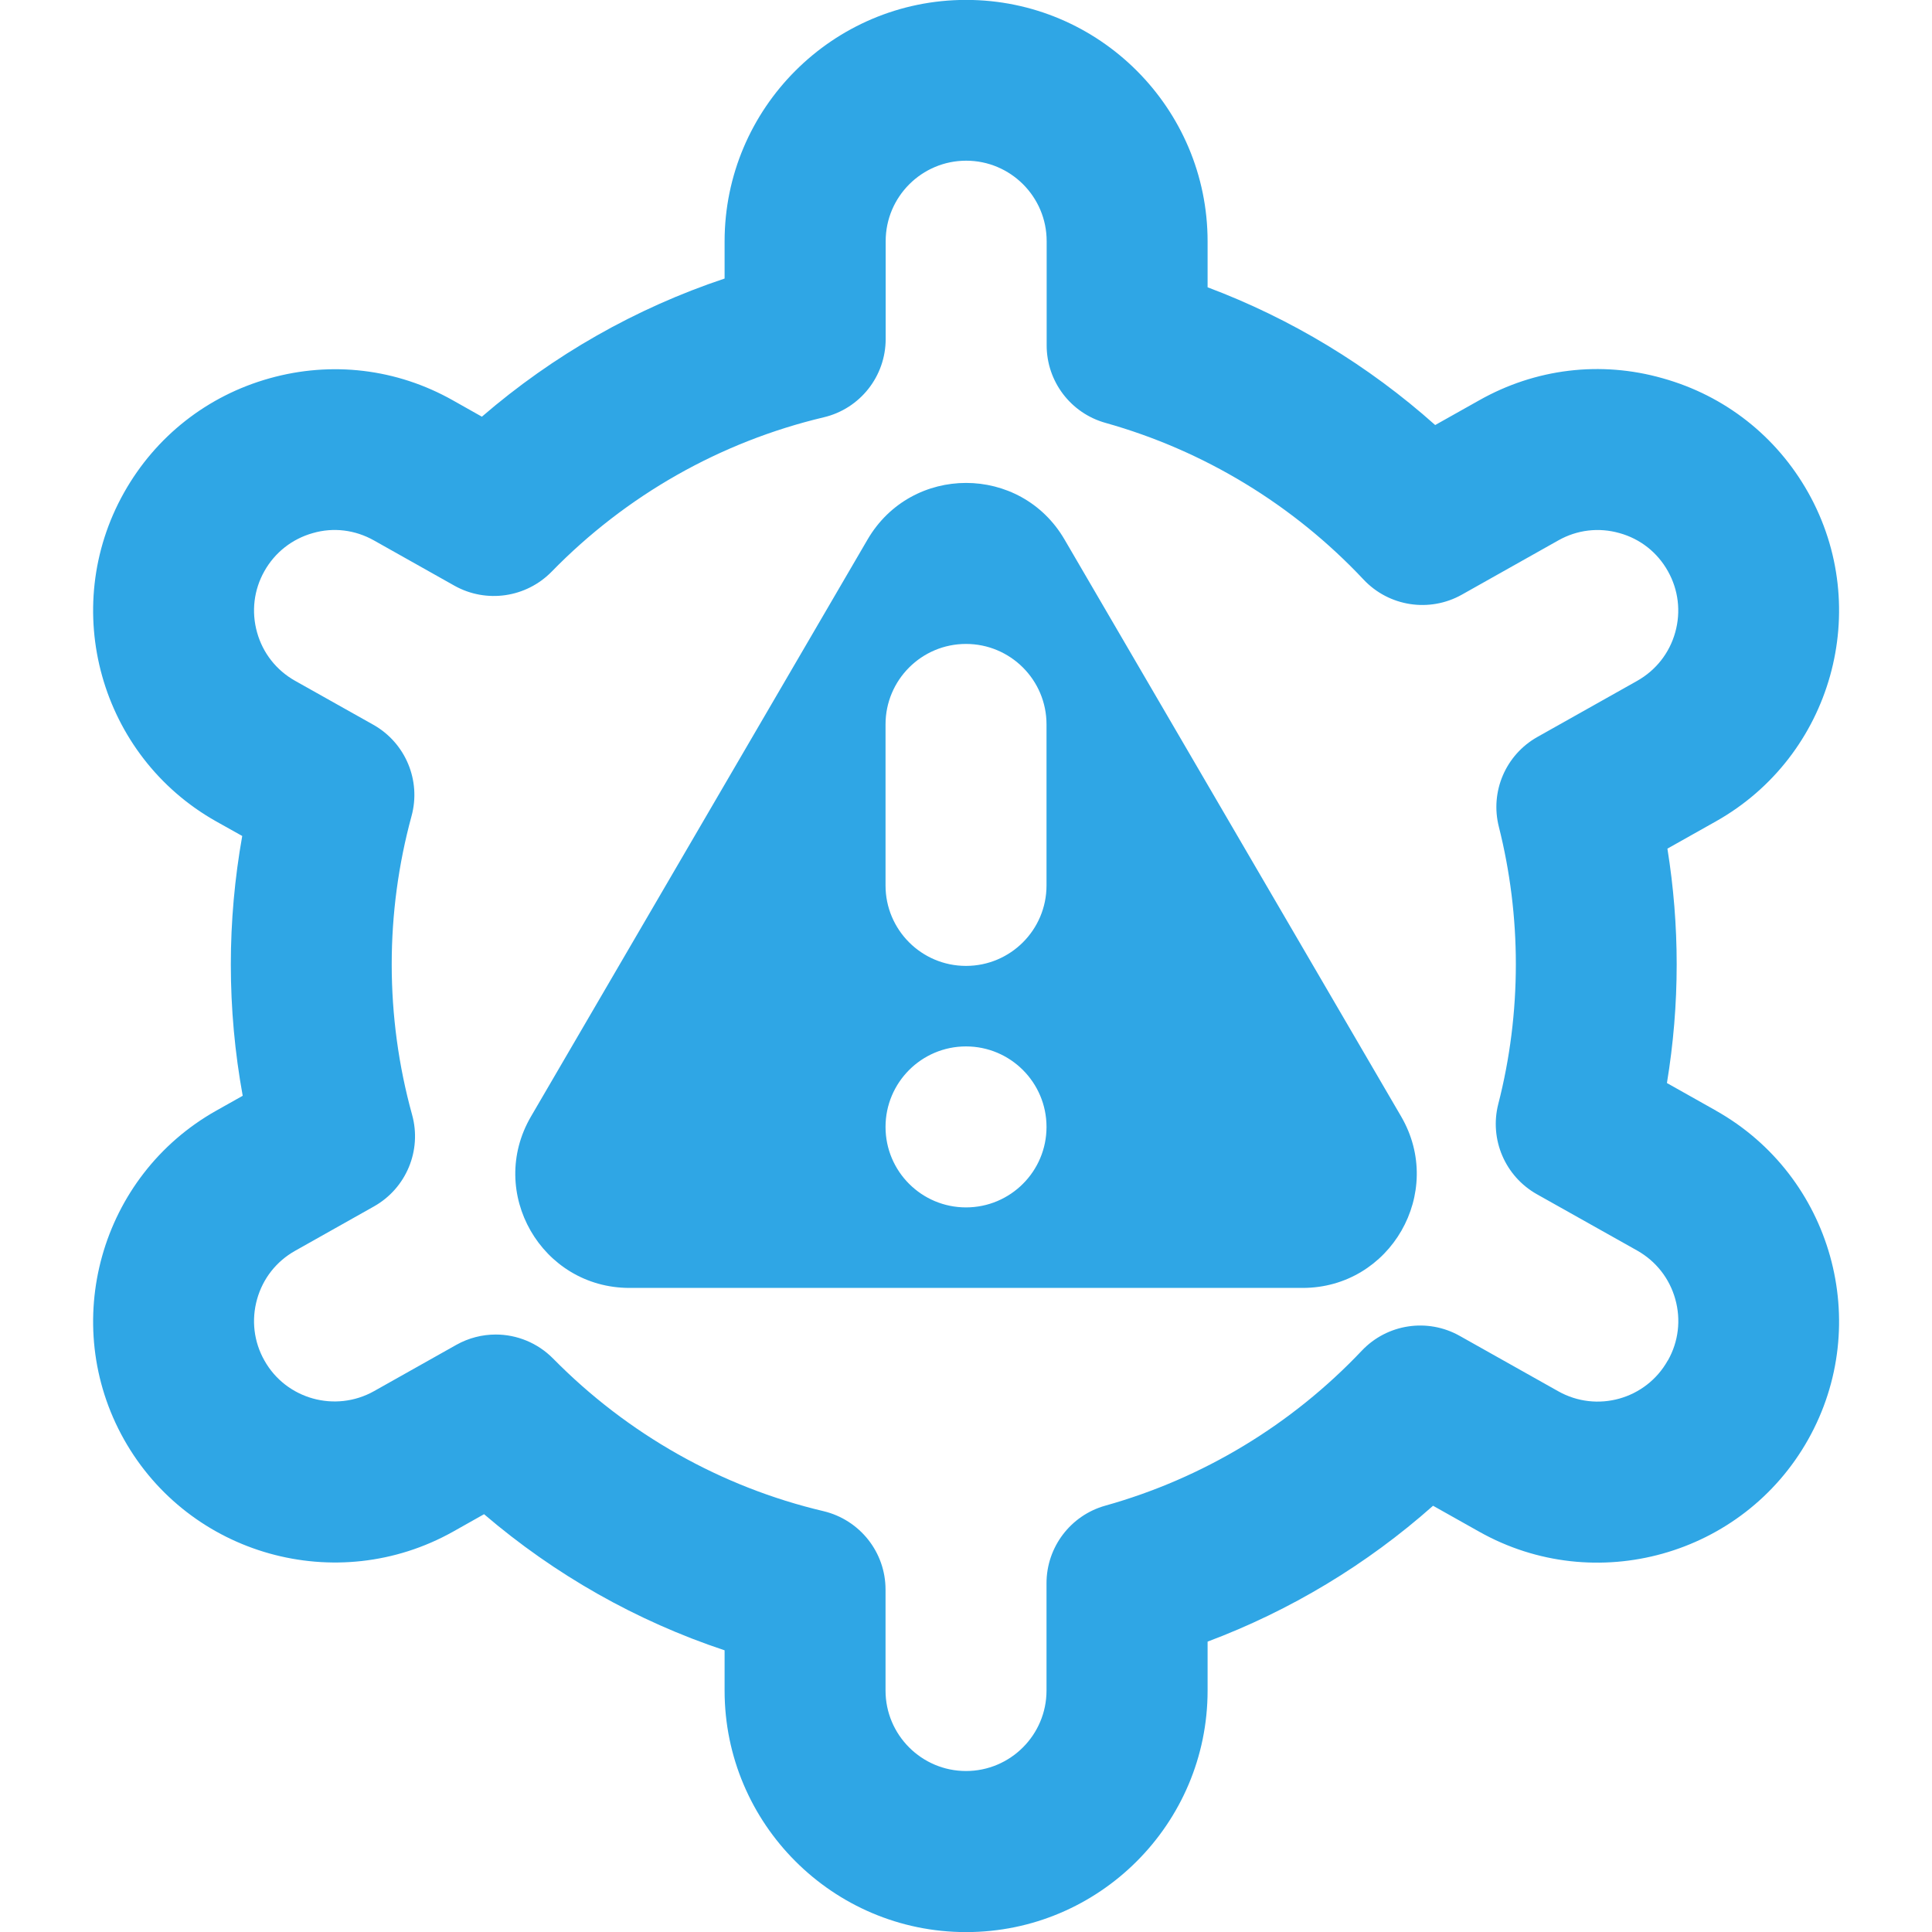 <svg width="40" height="40" viewBox="0 0 40 40" fill="none" xmlns="http://www.w3.org/2000/svg">
<g clip-path="url(#clip0_116_1397)">
<path d="M35.525 22.993L34.512 22.423C34.645 21.615 34.714 20.792 34.714 19.967C34.714 19.163 34.649 18.362 34.522 17.57L35.527 17.005C37.93 15.653 38.787 12.598 37.435 10.195C36.78 9.032 35.712 8.192 34.425 7.832C33.139 7.465 31.787 7.632 30.627 8.287L29.714 8.8C28.33 7.565 26.732 6.598 25.002 5.948V4.998C25.002 2.242 22.759 -0.002 20.002 -0.002C17.245 -0.002 15.002 2.242 15.002 4.998V5.767C13.159 6.382 11.455 7.352 9.977 8.627L9.379 8.29C8.214 7.632 6.864 7.472 5.579 7.833C4.294 8.193 3.224 9.033 2.569 10.197C1.217 12.6 2.074 15.655 4.477 17.007L5.015 17.308C4.859 18.183 4.779 19.075 4.779 19.968C4.779 20.883 4.862 21.793 5.025 22.687L4.477 22.995C2.074 24.347 1.217 27.402 2.569 29.805C3.919 32.203 6.972 33.058 9.377 31.713L10.022 31.35C11.489 32.605 13.179 33.562 15.002 34.168V35.002C15.002 37.758 17.245 40.002 20.002 40.002C22.759 40.002 25.002 37.758 25.002 35.002V33.988C26.715 33.345 28.299 32.392 29.67 31.175L30.627 31.713C33.027 33.063 36.084 32.207 37.435 29.805C38.787 27.402 37.93 24.347 35.527 22.995L35.525 22.993ZM34.529 28.168C34.08 28.97 33.062 29.257 32.259 28.803L30.22 27.657C29.554 27.283 28.719 27.41 28.194 27.965C26.742 29.498 24.907 30.607 22.884 31.173C22.164 31.375 21.667 32.032 21.667 32.778V35C21.667 35.92 20.919 36.667 20 36.667C19.082 36.667 18.334 35.92 18.334 35V32.91C18.334 32.137 17.802 31.467 17.05 31.287C14.93 30.787 12.994 29.693 11.452 28.128C11.13 27.802 10.7 27.63 10.264 27.63C9.985 27.63 9.704 27.7 9.449 27.843L7.744 28.802C6.942 29.252 5.922 28.968 5.474 28.167C5.255 27.78 5.202 27.328 5.322 26.9C5.442 26.47 5.722 26.115 6.109 25.897L7.742 24.978C8.41 24.602 8.737 23.82 8.532 23.08C8.252 22.068 8.11 21.02 8.11 19.963C8.11 18.925 8.249 17.893 8.52 16.897C8.722 16.16 8.395 15.38 7.729 15.005L6.109 14.095C5.722 13.877 5.442 13.522 5.322 13.092C5.202 12.663 5.255 12.213 5.474 11.825C5.692 11.437 6.049 11.157 6.477 11.037C6.904 10.913 7.354 10.97 7.744 11.19L9.41 12.127C10.069 12.495 10.892 12.375 11.42 11.837C12.965 10.253 14.914 9.148 17.054 8.64C17.805 8.463 18.337 7.792 18.337 7.018V4.993C18.337 4.073 19.085 3.327 20.004 3.327C20.922 3.327 21.67 4.073 21.67 4.993V7.15C21.67 7.897 22.167 8.553 22.887 8.755C24.925 9.327 26.774 10.448 28.232 12C28.757 12.558 29.595 12.687 30.264 12.313L32.264 11.188C32.65 10.97 33.1 10.915 33.529 11.037C33.957 11.155 34.314 11.435 34.532 11.825C34.75 12.212 34.804 12.663 34.684 13.092C34.564 13.522 34.284 13.877 33.895 14.097L31.83 15.258C31.174 15.627 30.847 16.388 31.032 17.117C31.265 18.043 31.384 19 31.384 19.962C31.384 20.942 31.262 21.917 31.02 22.858C30.834 23.588 31.16 24.353 31.819 24.725L33.899 25.893C34.285 26.112 34.565 26.467 34.685 26.897C34.805 27.325 34.752 27.775 34.534 28.163L34.529 28.168ZM22.04 11.17C21.129 9.608 18.874 9.608 17.962 11.17L10.994 23.115C10.075 24.688 11.21 26.665 13.034 26.665H26.969C28.79 26.665 29.925 24.688 29.009 23.115L22.04 11.17ZM20 24.998C19.08 24.998 18.334 24.252 18.334 23.332C18.334 22.412 19.08 21.665 20 21.665C20.92 21.665 21.667 22.412 21.667 23.332C21.667 24.252 20.92 24.998 20 24.998ZM21.667 18.332C21.667 19.252 20.92 19.998 20 19.998C19.08 19.998 18.334 19.252 18.334 18.332V14.998C18.334 14.078 19.08 13.332 20 13.332C20.92 13.332 21.667 14.078 21.667 14.998V18.332Z" fill="#2FA6E5"/>
</g>
<defs>
<clipPath id="clip0_116_1397">
<rect width="40" height="40" fill="white"/>
</clipPath>
</defs>
</svg>
